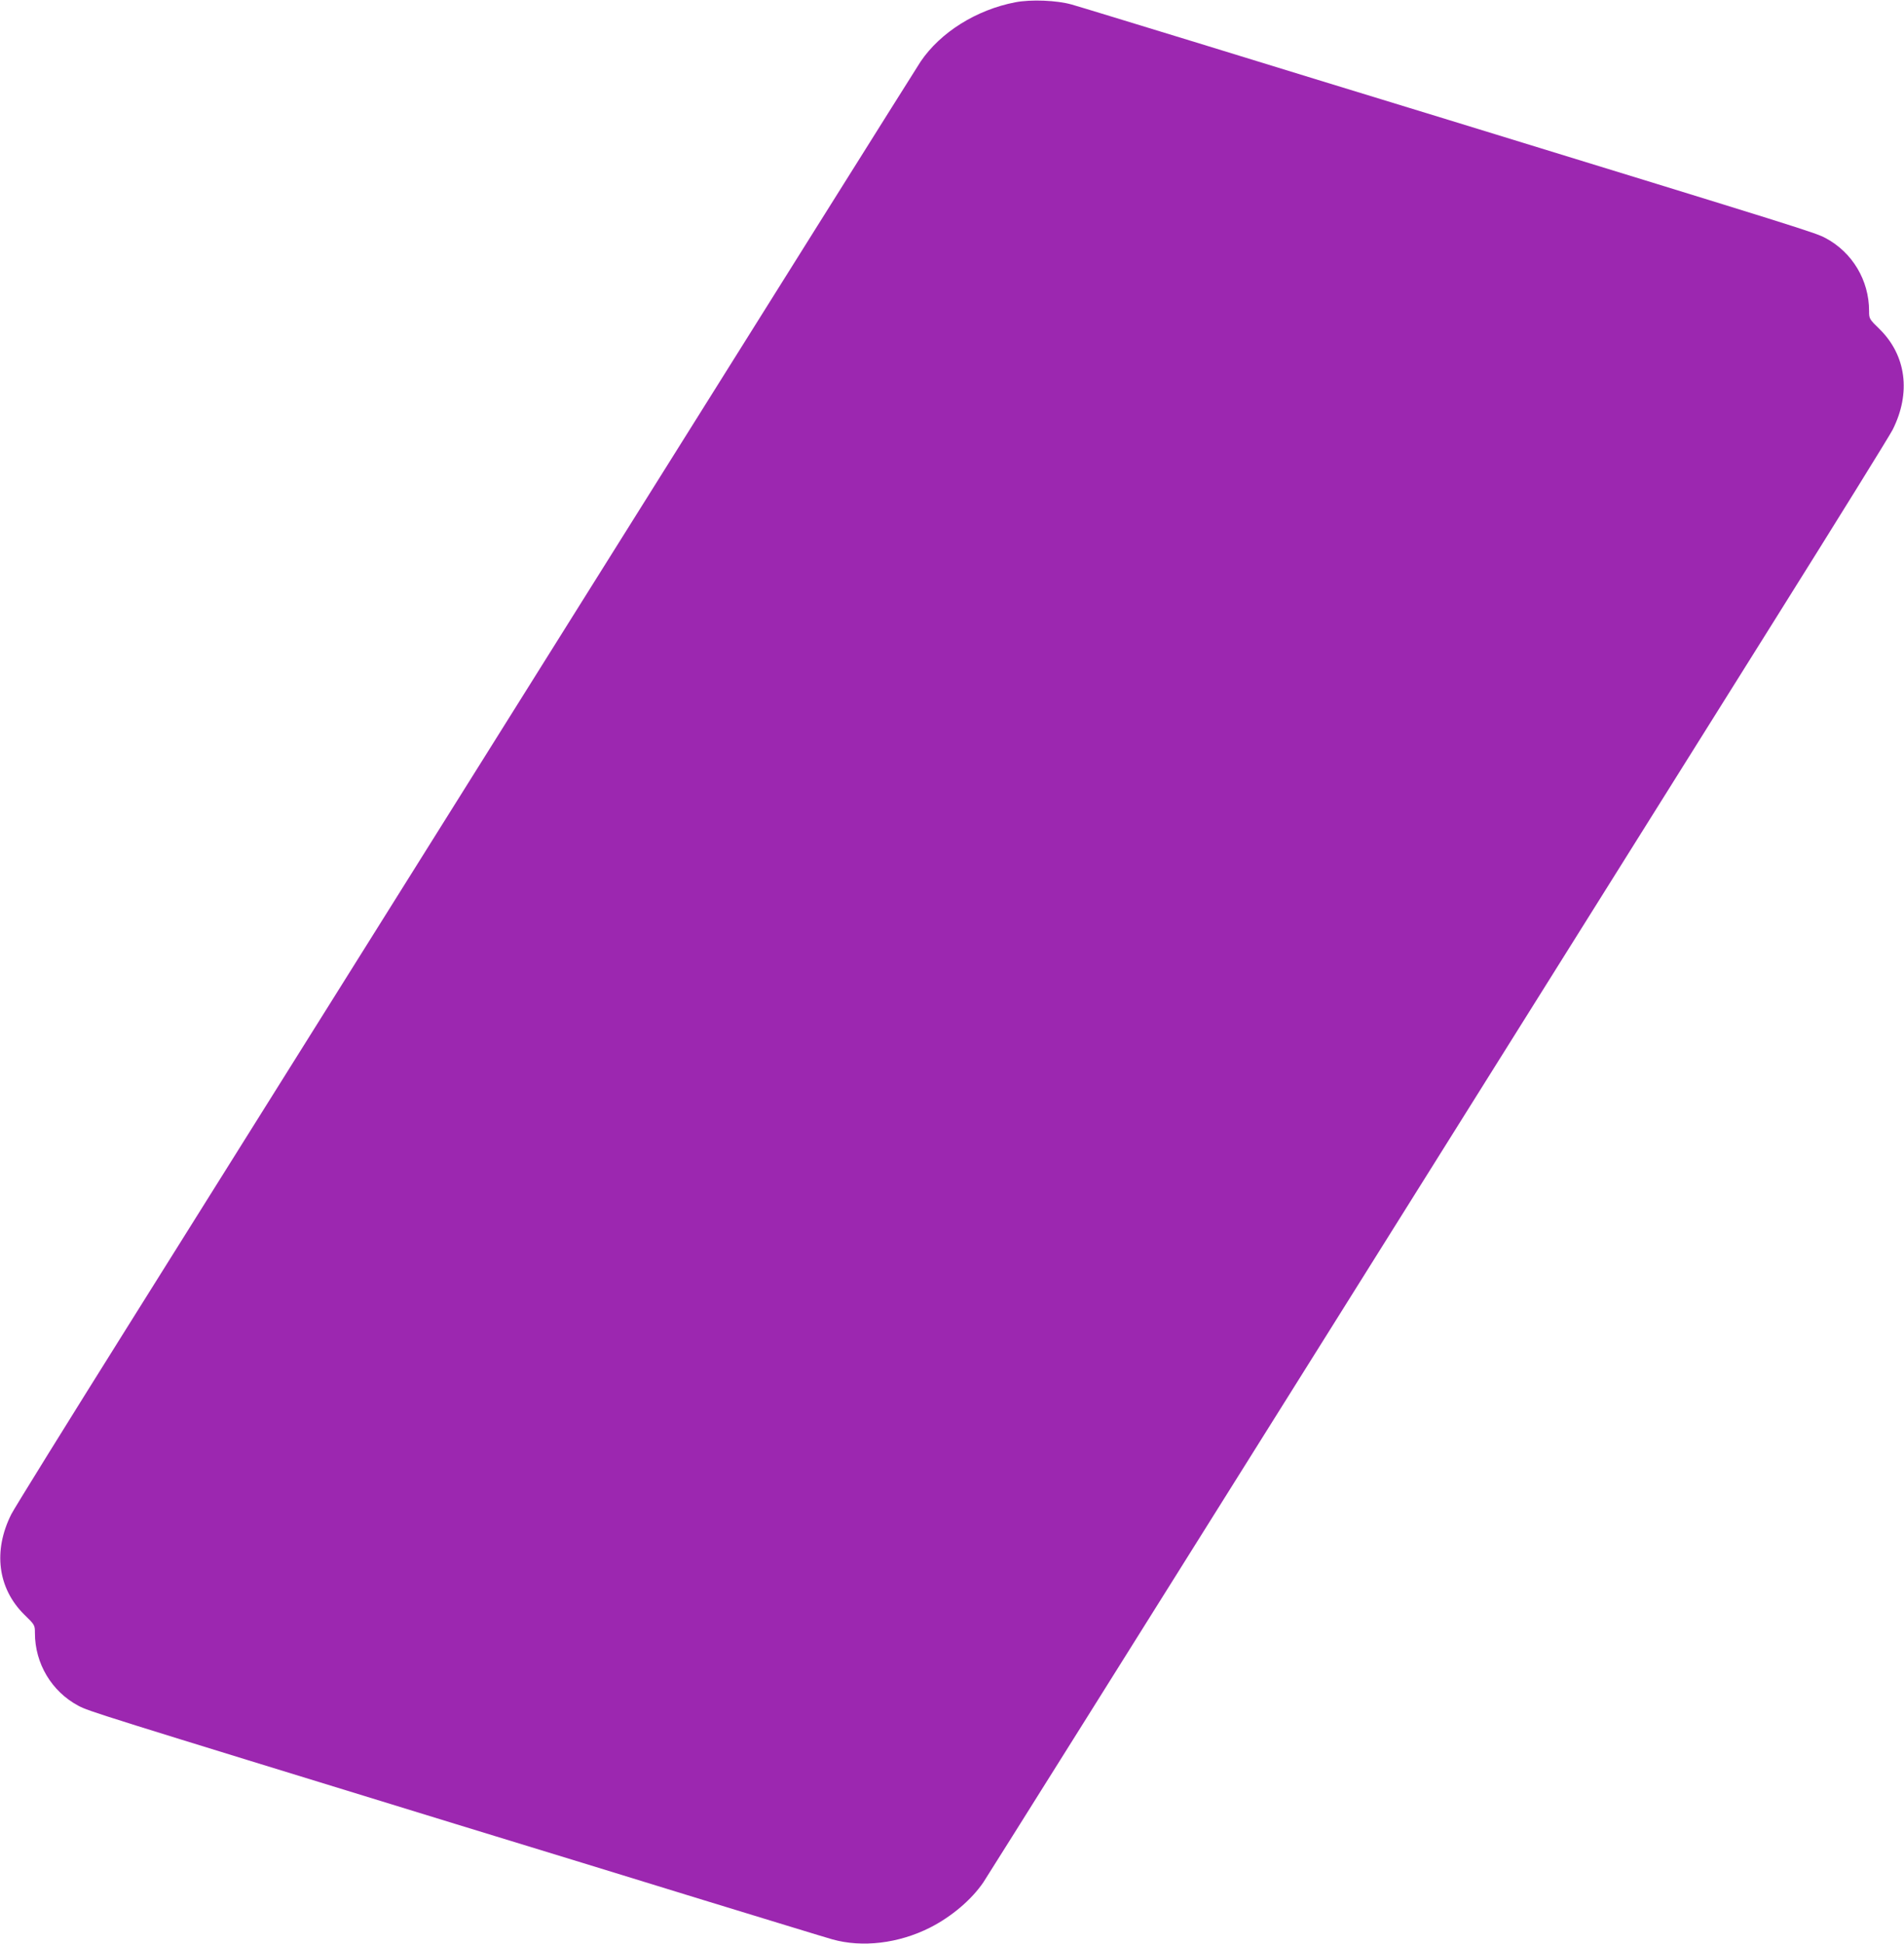 <?xml version="1.0" standalone="no"?>
<!DOCTYPE svg PUBLIC "-//W3C//DTD SVG 20010904//EN"
 "http://www.w3.org/TR/2001/REC-SVG-20010904/DTD/svg10.dtd">
<svg version="1.0" xmlns="http://www.w3.org/2000/svg"
 width="1254pt" height="1280pt" viewBox="0 0 1254 1280"
 preserveAspectRatio="xMidYMid meet">
<g transform="translate(0,1280) scale(0.1,-0.1)"
fill="#9c27b0" stroke="none">
<path d="M6687 12785 c-255 -49 -493 -197 -624 -391 -22 -33 -1038 -1652
-2258 -3599 -1220 -1947 -2551 -4071 -2958 -4720 -407 -649 -754 -1209 -772
-1245 -122 -242 -90 -489 85 -662 69 -67 70 -69 70 -121 0 -201 110 -385 286
-479 70 -37 122 -53 2479 -777 484 -148 1225 -375 1646 -505 422 -129 800
-245 840 -256 198 -56 438 -27 644 77 142 72 274 184 352 299 22 33 1038 1652
2258 3599 1220 1947 2551 4071 2958 4720 407 649 754 1209 772 1245 122 242
90 489 -85 662 -69 67 -70 69 -70 121 0 201 -110 385 -286 479 -70 37 -122 53
-2479 777 -484 148 -1225 375 -1646 505 -422 129 -800 245 -840 256 -98 28
-268 35 -372 15z"/>
</g>
</svg>
